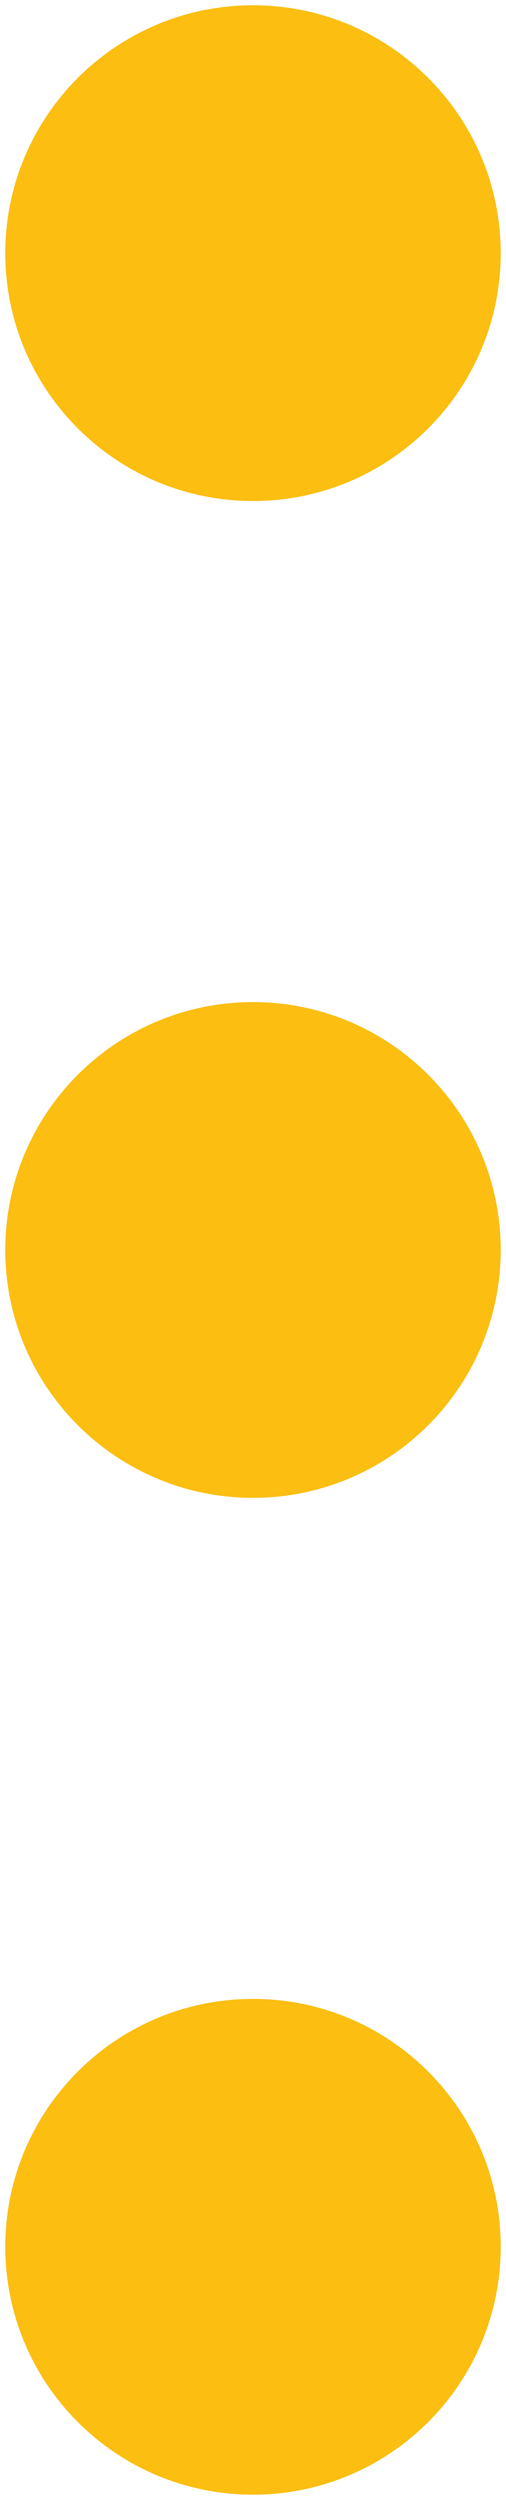 <svg width="32" height="158" viewBox="0 0 32 158" fill="none" xmlns="http://www.w3.org/2000/svg">
    <path
        d="M16 31.665C24.652 31.665 31.666 24.651 31.666 15.999C31.666 7.347 24.652 0.333 16 0.333C7.348 0.333 0.334 7.347 0.334 15.999C0.334 24.651 7.348 31.665 16 31.665Z"
        fill="#FBBE11" />
    <path
        d="M16 94.666C24.652 94.666 31.666 87.652 31.666 79C31.666 70.347 24.652 63.334 16 63.334C7.348 63.334 0.334 70.347 0.334 79C0.334 87.652 7.348 94.666 16 94.666Z"
        fill="#FBBE11" />
    <path
        d="M16 157.667C24.652 157.667 31.666 150.653 31.666 142.001C31.666 133.349 24.652 126.334 16 126.334C7.348 126.334 0.334 133.349 0.334 142.001C0.334 150.653 7.348 157.667 16 157.667Z"
        fill="#FBBE11" />
</svg>